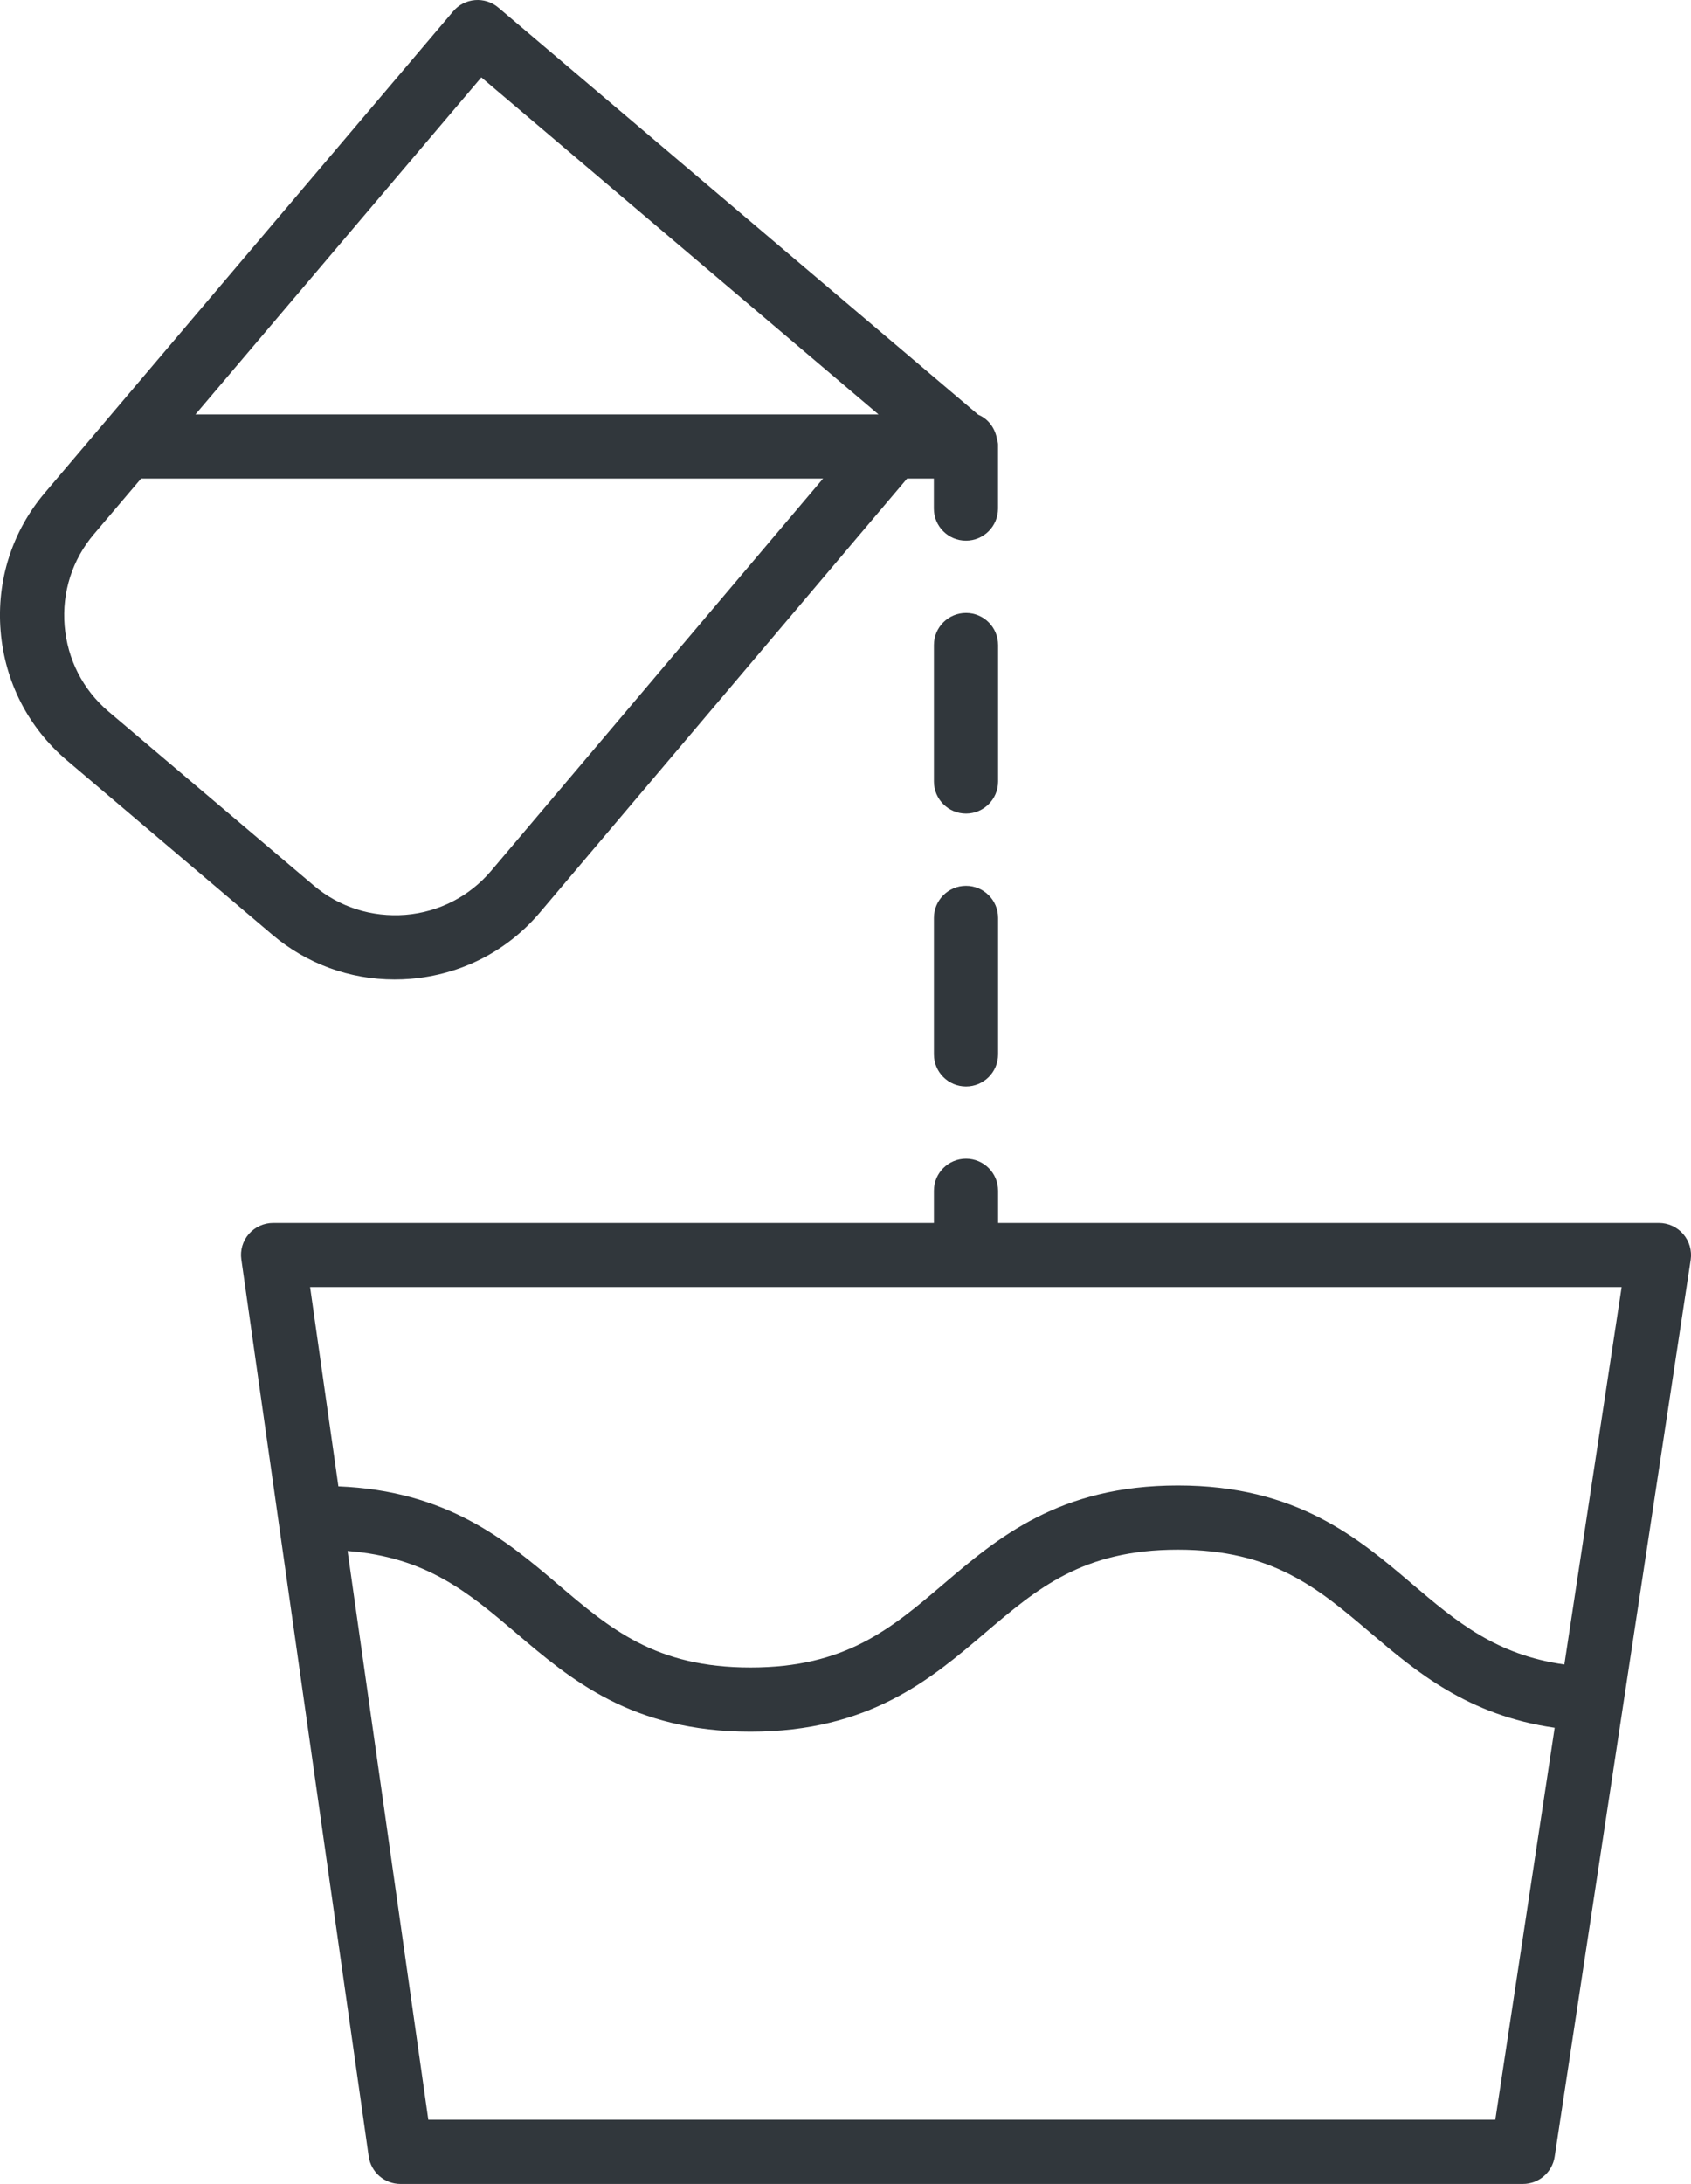<?xml version="1.0" encoding="utf-8"?>
<!-- Generator: Adobe Illustrator 21.0.0, SVG Export Plug-In . SVG Version: 6.00 Build 0)  -->
<svg version="1.1" id="Layer_1" xmlns="http://www.w3.org/2000/svg" xmlns:xlink="http://www.w3.org/1999/xlink" x="0px" y="0px"
	 viewBox="0 0 26.345 34.016" enable-background="new 0 0 26.345 34.016" xml:space="preserve">
<g>
	<path fill="#31373C" d="M6.147,15.256c0.083,0,0.166-0.003,0.249-0.01c0.79-0.065,1.504-0.431,2.014-1.032l5.722-6.76h0.417v0.467
		c0,0.276,0.224,0.5,0.5,0.5s0.5-0.224,0.5-0.5v-1c0-0.03-0.012-0.056-0.017-0.084c-0.001-0.006-0.001-0.011-0.003-0.017
		c-0.034-0.163-0.139-0.299-0.289-0.361L7.765,0.119C7.554-0.06,7.238-0.034,7.06,0.177L0.7,7.674C0.19,8.274-0.055,9.04,0.01,9.829
		c0.065,0.79,0.431,1.504,1.032,2.014l3.199,2.714C4.778,15.012,5.447,15.256,6.147,15.256z M7.499,1.205l6.188,5.25H3.045
		L7.499,1.205z M1.007,9.747c-0.043-0.523,0.119-1.03,0.456-1.427l0.735-0.866h10.625l-5.174,6.113
		c-0.337,0.396-0.81,0.639-1.333,0.682c-0.523,0.04-1.03-0.119-1.427-0.456L1.688,11.08C1.292,10.743,1.05,10.27,1.007,9.747z"/>
	<path fill="#31373C" d="M26.224,19.221c-0.095-0.11-0.233-0.174-0.379-0.174H15.55v-0.5c0-0.276-0.224-0.5-0.5-0.5
		s-0.5,0.224-0.5,0.5v0.5H4.255c-0.145,0-0.283,0.063-0.378,0.172s-0.138,0.254-0.117,0.398l1.984,13.969
		c0.035,0.247,0.246,0.43,0.495,0.43h17.487c0.247,0,0.458-0.181,0.495-0.425l2.119-13.969
		C26.361,19.478,26.319,19.332,26.224,19.221z M23.296,33.016H6.673l-1.258-8.859c1.225,0.095,1.882,0.645,2.625,1.278
		c0.846,0.72,1.804,1.537,3.651,1.537c1.849,0,2.808-0.816,3.654-1.537c0.818-0.696,1.524-1.298,3.005-1.298
		c1.48,0,2.187,0.602,3.005,1.298c0.716,0.609,1.519,1.282,2.866,1.476L23.296,33.016z M24.372,25.925
		c-1.062-0.149-1.678-0.664-2.368-1.251c-0.846-0.72-1.805-1.537-3.653-1.537s-2.808,0.816-3.654,1.537
		c-0.818,0.696-1.525,1.298-3.005,1.298c-1.479,0-2.186-0.602-3.003-1.298c-0.808-0.688-1.727-1.455-3.417-1.523l-0.441-3.104
		h20.433L24.372,25.925z"/>
	<path fill="#31373C" d="M15.55,10.047c0-0.276-0.224-0.5-0.5-0.5s-0.5,0.224-0.5,0.5v2.125c0,0.276,0.224,0.5,0.5,0.5
		s0.5-0.224,0.5-0.5V10.047z"/>
	<path fill="#31373C" d="M15.05,13.797c-0.276,0-0.5,0.224-0.5,0.5v2.125c0,0.276,0.224,0.5,0.5,0.5s0.5-0.224,0.5-0.5v-2.125
		C15.55,14.021,15.326,13.797,15.05,13.797z"/>
</g>
</svg>
